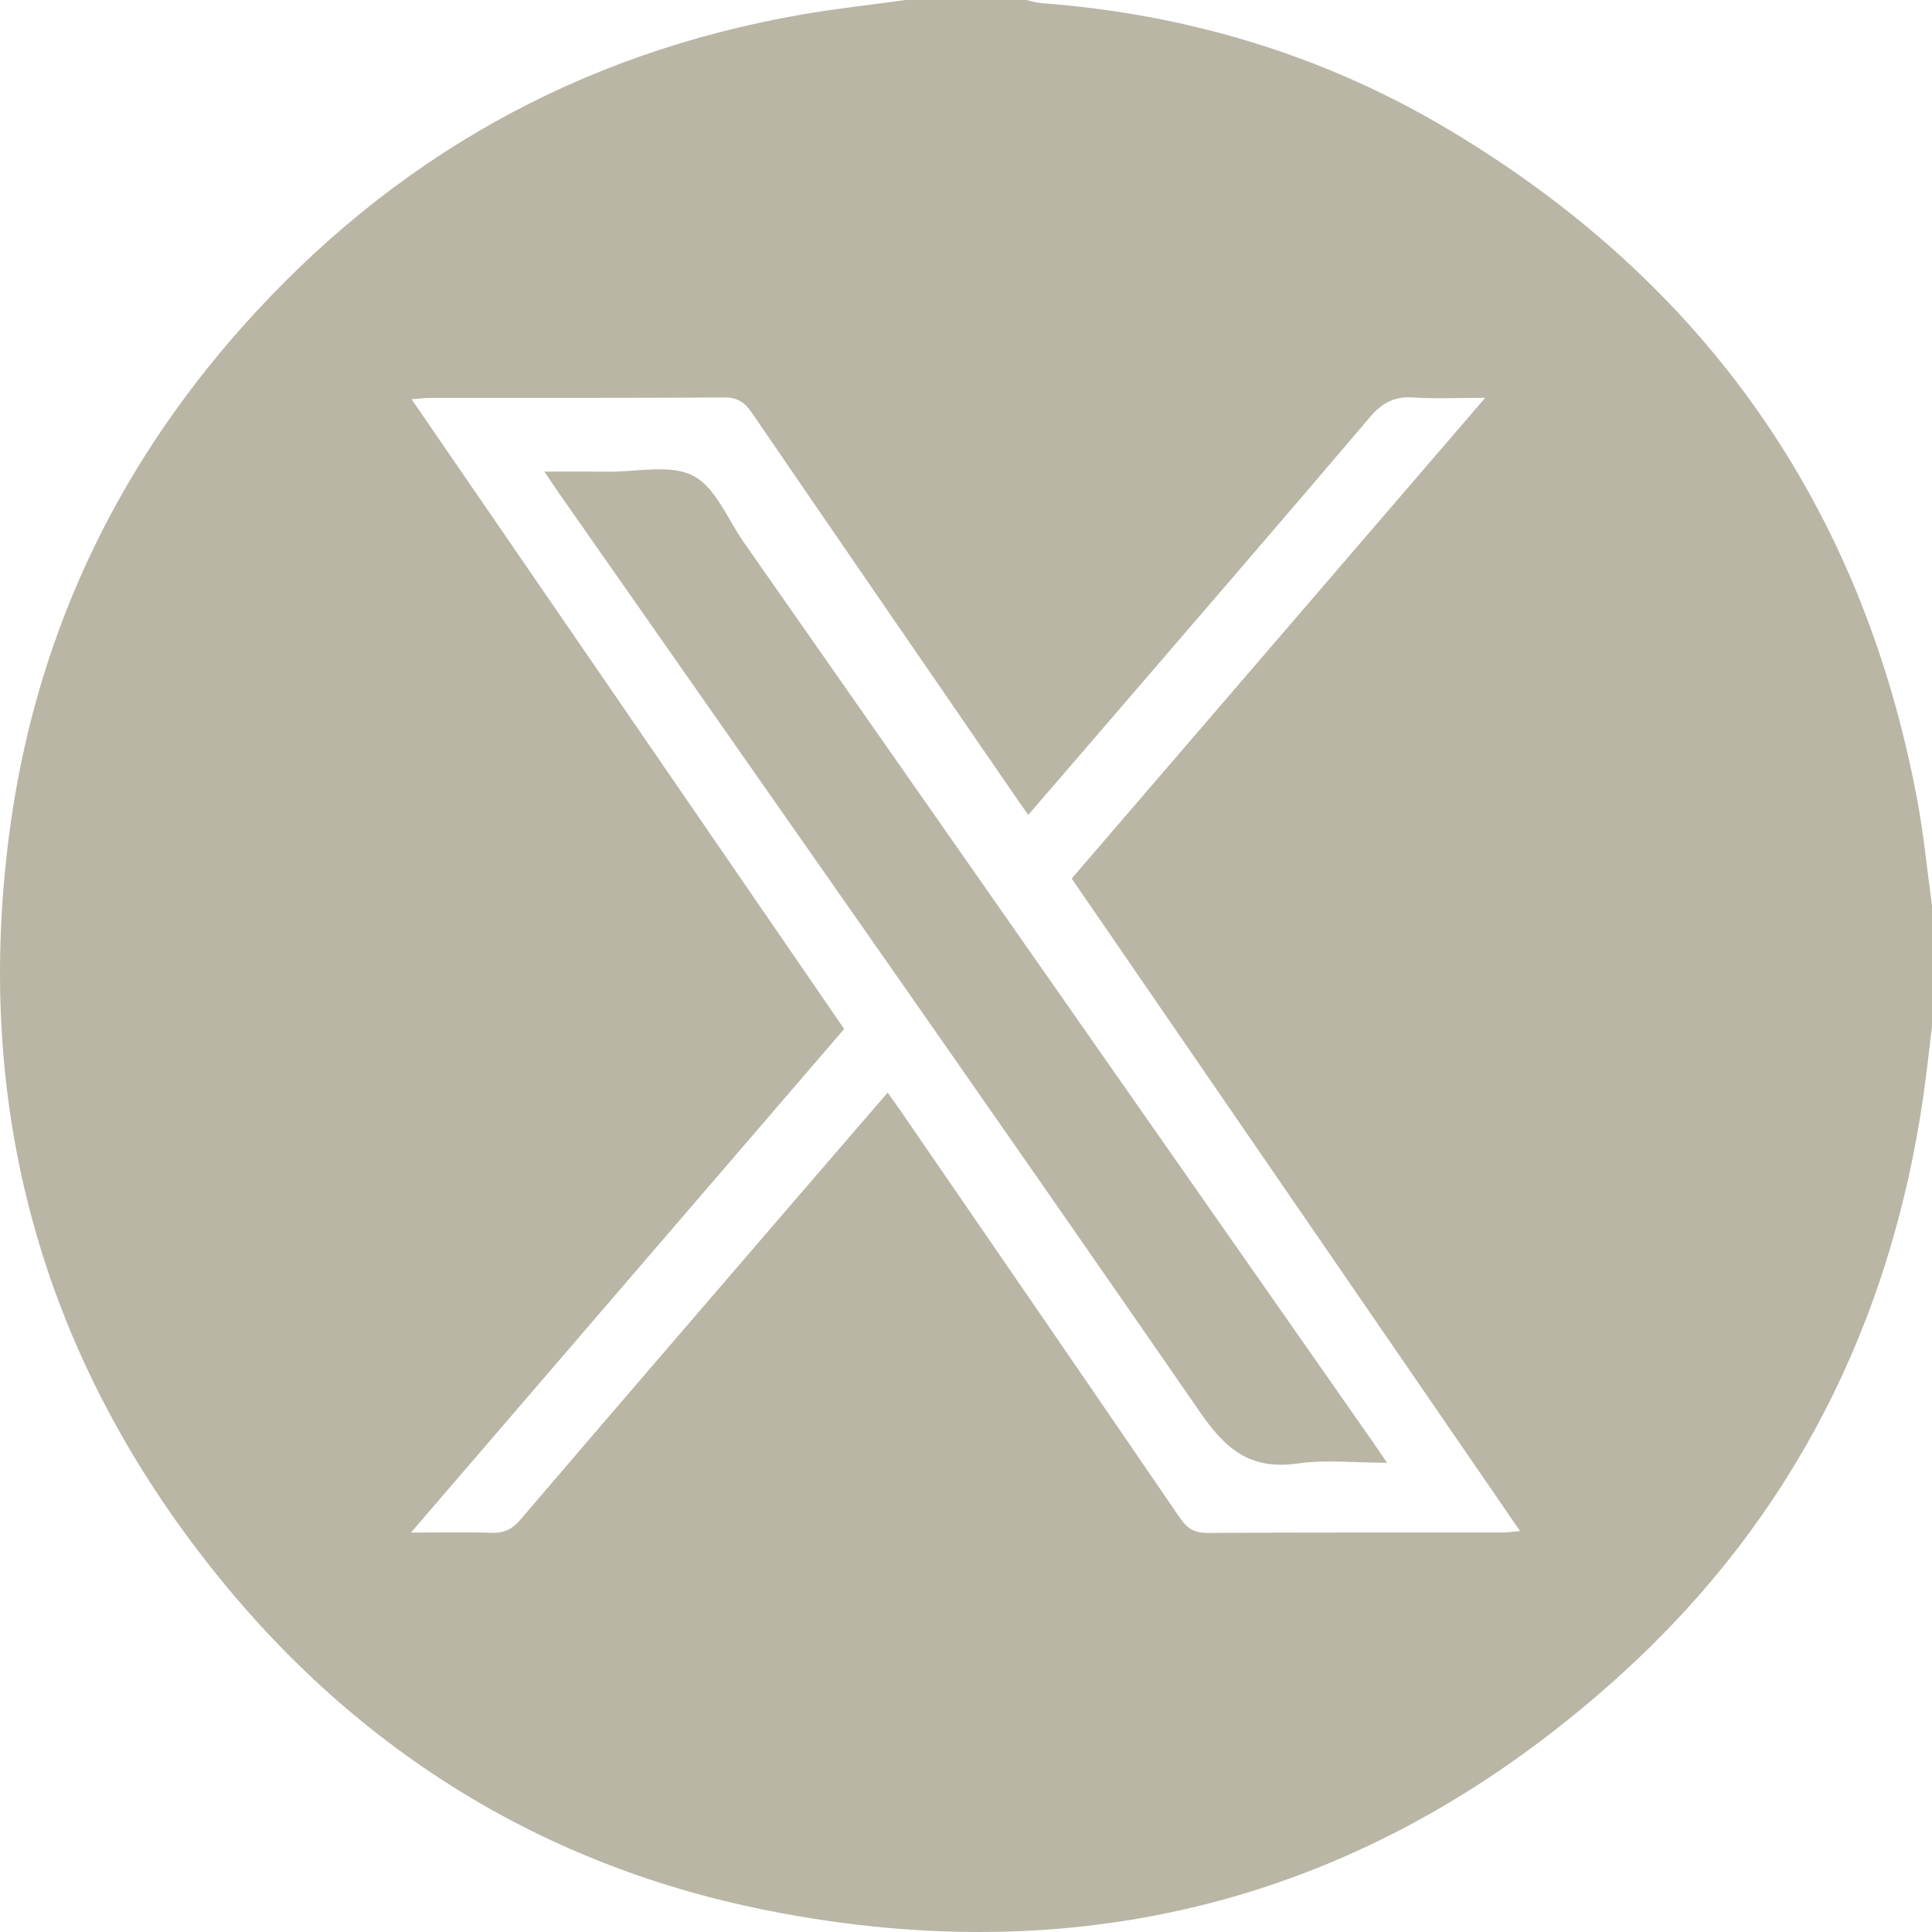 <svg width="34" height="34" viewBox="0 0 34 34" fill="none" xmlns="http://www.w3.org/2000/svg">
<g id="Layer_1" clip-path="url(#clip0_53_3091)">
<path id="Vector" d="M15.937 0C16.645 0 17.354 0 18.062 0C18.147 0.018 18.232 0.048 18.318 0.054C20.883 0.246 23.294 0.966 25.501 2.285C30.004 4.975 32.769 8.902 33.739 14.069C33.855 14.686 33.914 15.314 34 15.936V18.061C33.95 18.466 33.908 18.872 33.85 19.275C33.276 23.274 31.556 26.702 28.573 29.426C24.269 33.354 19.198 34.755 13.491 33.618C9.37 32.796 6.024 30.628 3.482 27.287C0.648 23.561 -0.439 19.336 0.159 14.702C0.597 11.31 1.982 8.32 4.255 5.763C6.895 2.791 10.178 0.94 14.103 0.257C14.711 0.151 15.326 0.085 15.937 0ZM7.233 26.971C7.767 26.971 8.209 26.96 8.65 26.975C8.87 26.983 9.015 26.912 9.158 26.744C10.733 24.902 12.314 23.067 13.895 21.23C14.463 20.57 15.032 19.911 15.622 19.227C15.718 19.364 15.794 19.47 15.868 19.577C17.503 21.956 19.139 24.333 20.767 26.716C20.893 26.899 21.02 26.978 21.247 26.977C22.974 26.966 24.7 26.971 26.426 26.97C26.519 26.97 26.611 26.957 26.751 26.945C24.102 23.09 21.482 19.276 18.86 15.461C21.281 12.646 23.68 9.857 26.137 7.001C25.663 7.001 25.268 7.021 24.875 6.995C24.547 6.972 24.328 7.083 24.114 7.335C22.559 9.165 20.989 10.981 19.423 12.801C18.986 13.31 18.547 13.817 18.095 14.341C18.001 14.207 17.924 14.099 17.85 13.99C16.309 11.748 14.766 9.507 13.23 7.262C13.107 7.082 12.982 6.994 12.75 6.995C11.024 7.006 9.297 7.001 7.571 7.002C7.478 7.002 7.384 7.015 7.243 7.026C9.799 10.747 12.325 14.425 14.856 18.108C12.318 21.058 9.803 23.982 7.232 26.971L7.233 26.971Z" fill="#B9B6A5"/>
<path id="Vector_2" d="M24.41 25.742C23.838 25.742 23.326 25.684 22.833 25.755C22.025 25.871 21.584 25.525 21.133 24.872C17.387 19.45 13.598 14.059 9.823 8.659C9.754 8.56 9.689 8.46 9.581 8.3C9.987 8.3 10.343 8.297 10.699 8.301C11.206 8.307 11.791 8.164 12.197 8.372C12.59 8.572 12.803 9.133 13.087 9.54C16.781 14.822 20.474 20.105 24.167 25.387C24.235 25.484 24.3 25.581 24.409 25.742H24.41Z" fill="#B9B6A5"/>
</g>
<defs>
<clipPath id="clip0_53_3091">
<rect width="34" height="34" fill="white"/>
</clipPath>
</defs>
</svg>
